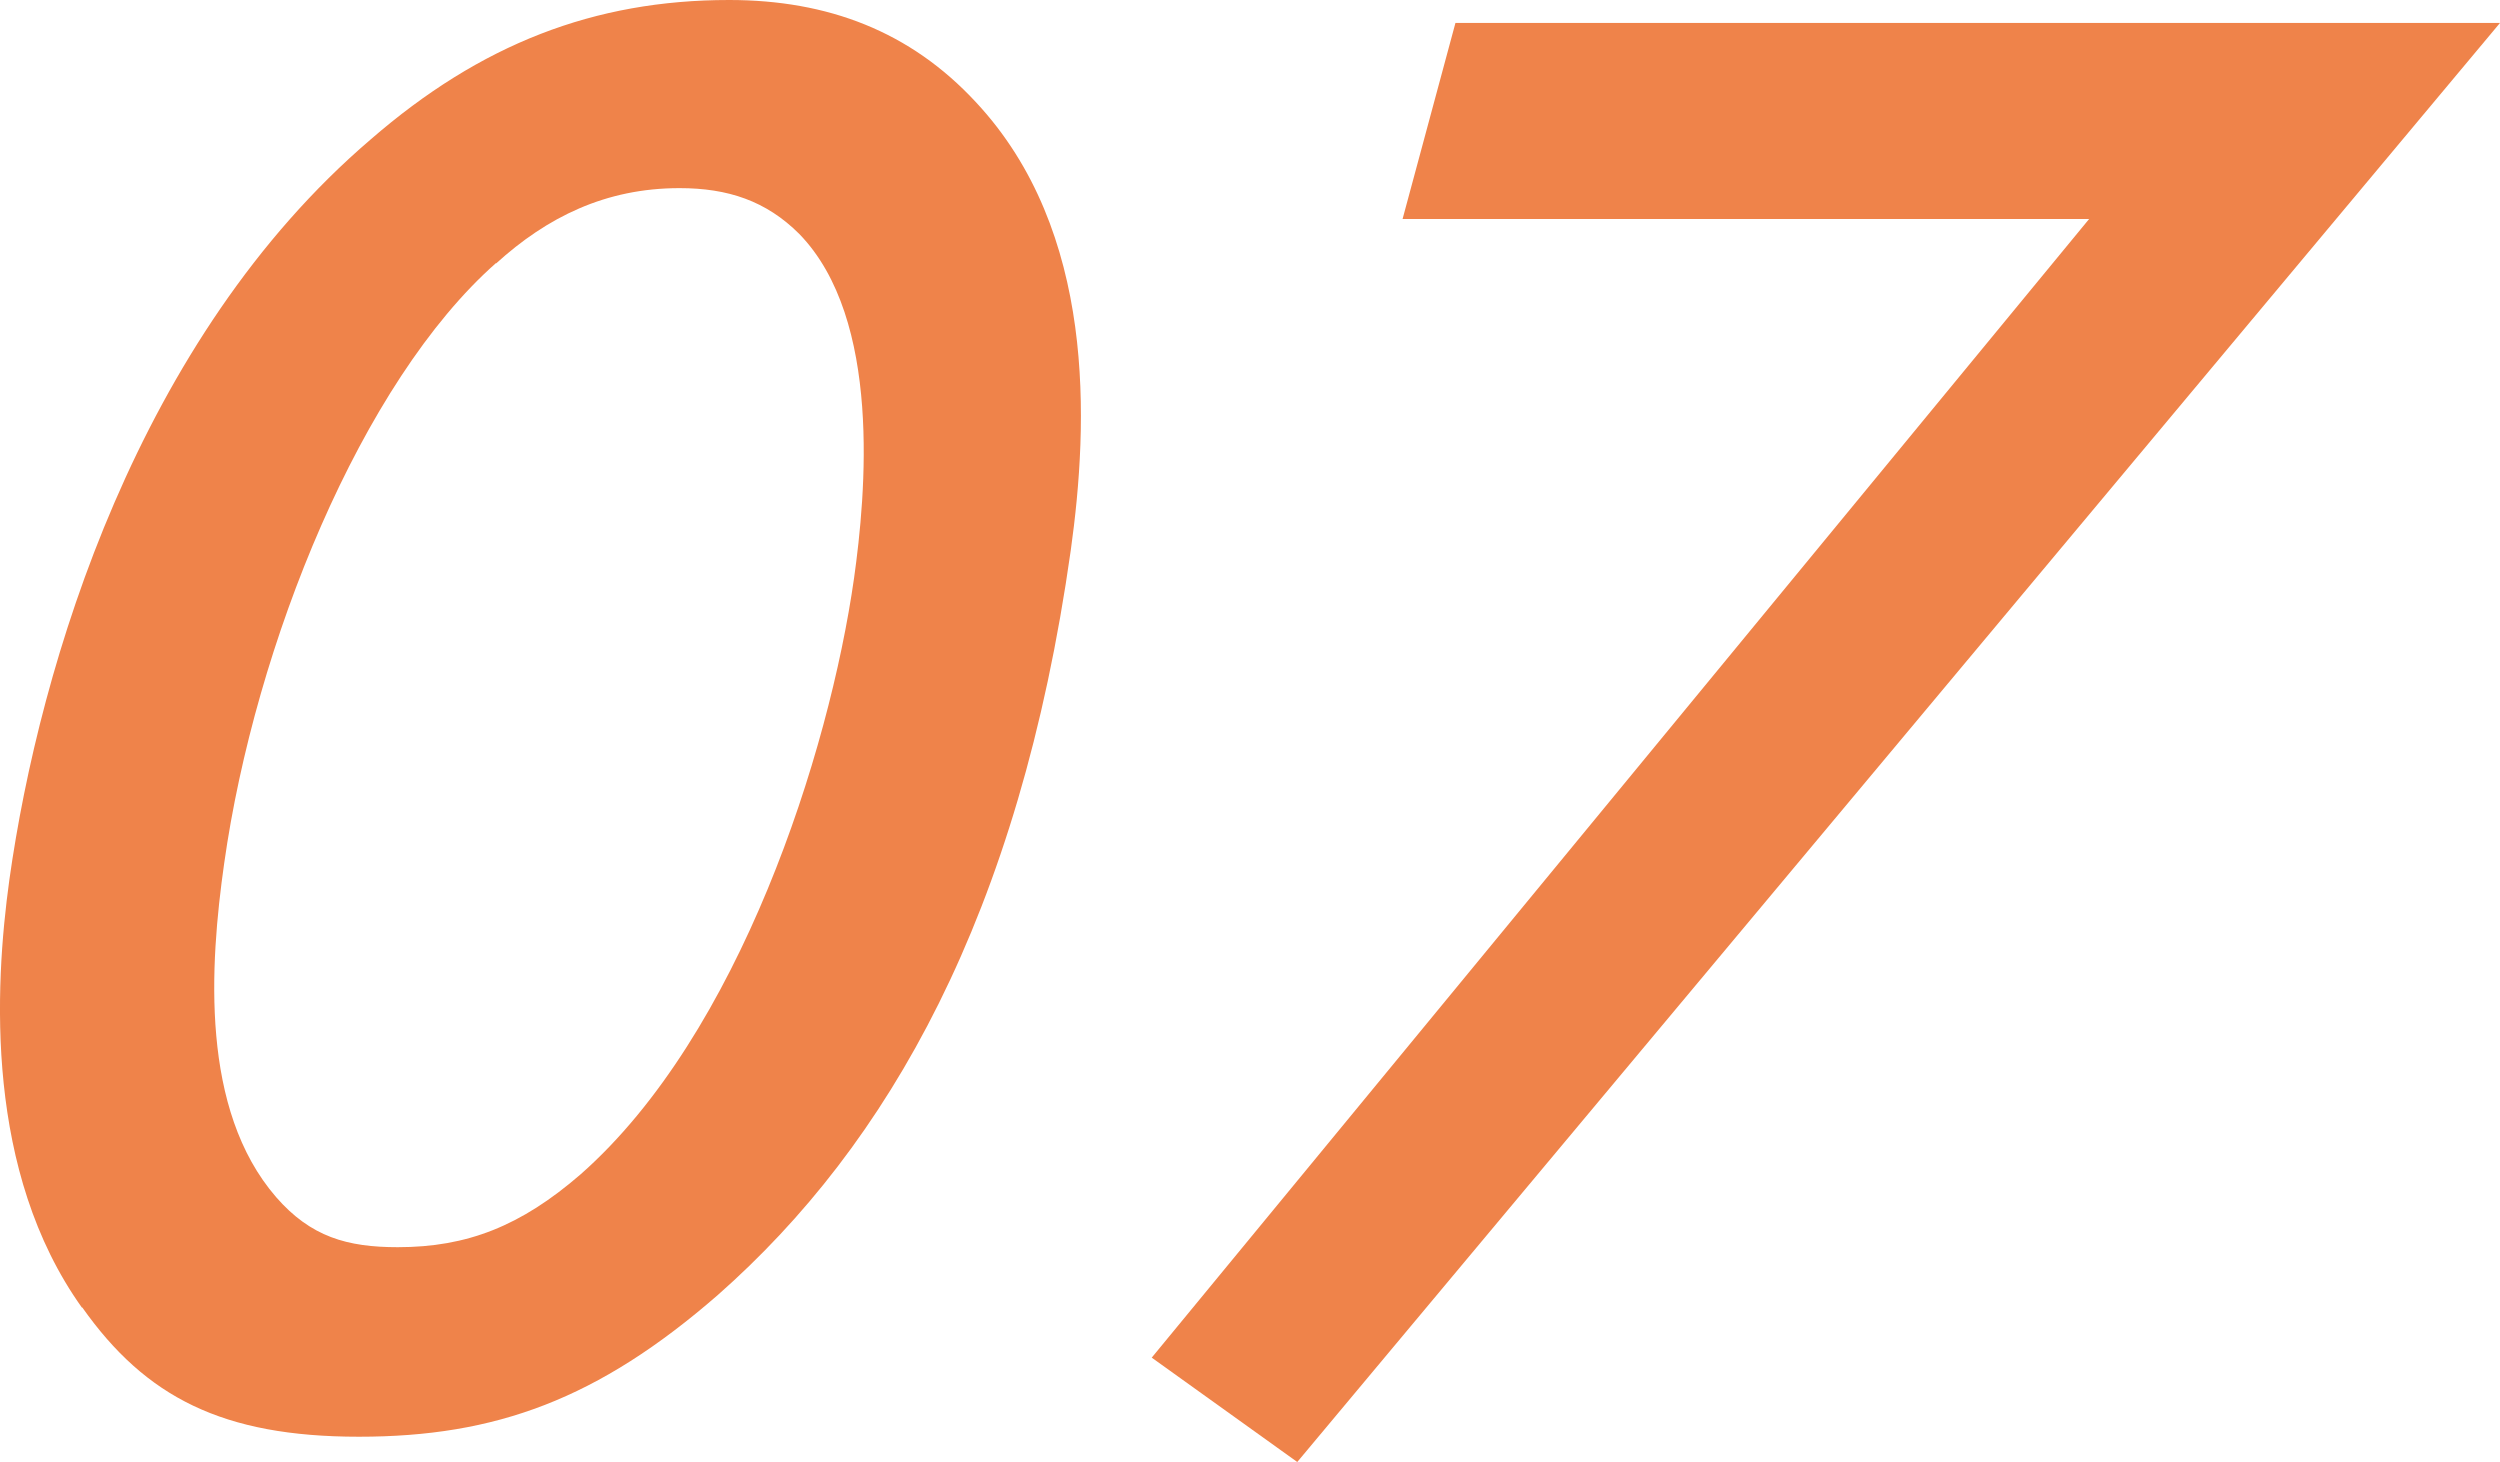 <?xml version="1.0" encoding="UTF-8"?>
<svg id="_レイヤー_2" data-name="レイヤー 2" xmlns="http://www.w3.org/2000/svg" width="53.42" height="31.24" viewBox="0 0 53.42 31.24">
  <defs>
    <style>
      .cls-1 {
        fill: #ef834a;
        stroke-width: 0px;
      }
    </style>
  </defs>
  <g id="_レイヤー_4" data-name="レイヤー 4">
    <g>
      <path class="cls-1" d="m1.75,27.94C-.32,25.04-.12,21.12.2,18.8.85,14.17,2.96,7.22,7.92,2.98,10.27.94,12.7,0,15.58,0c2.11,0,3.87.67,5.27,2.18,2.58,2.76,2.41,6.86,2.03,9.58-1.1,7.8-3.9,12.7-7.54,15.91-2.56,2.23-4.75,3.03-7.67,3.03s-4.56-.85-5.91-2.76ZM10.6,5.62c-2.88,2.54-5.15,8.15-5.81,12.83-.31,2.18-.51,5.26,1.11,7.13.74.85,1.52,1.07,2.6,1.07,1.48,0,2.63-.45,3.91-1.56,3.39-2.99,5.31-9,5.84-12.74.25-1.78.6-5.53-1.17-7.35-.71-.71-1.53-.98-2.56-.98-1.58,0-2.83.62-3.92,1.61Z"/>
      <path class="cls-1" d="m44.64,4.68h-14.67l1.13-4.19h22.32l-25.7,30.75-3.11-2.23L44.64,4.68Z"/>
    </g>
  </g>
</svg>